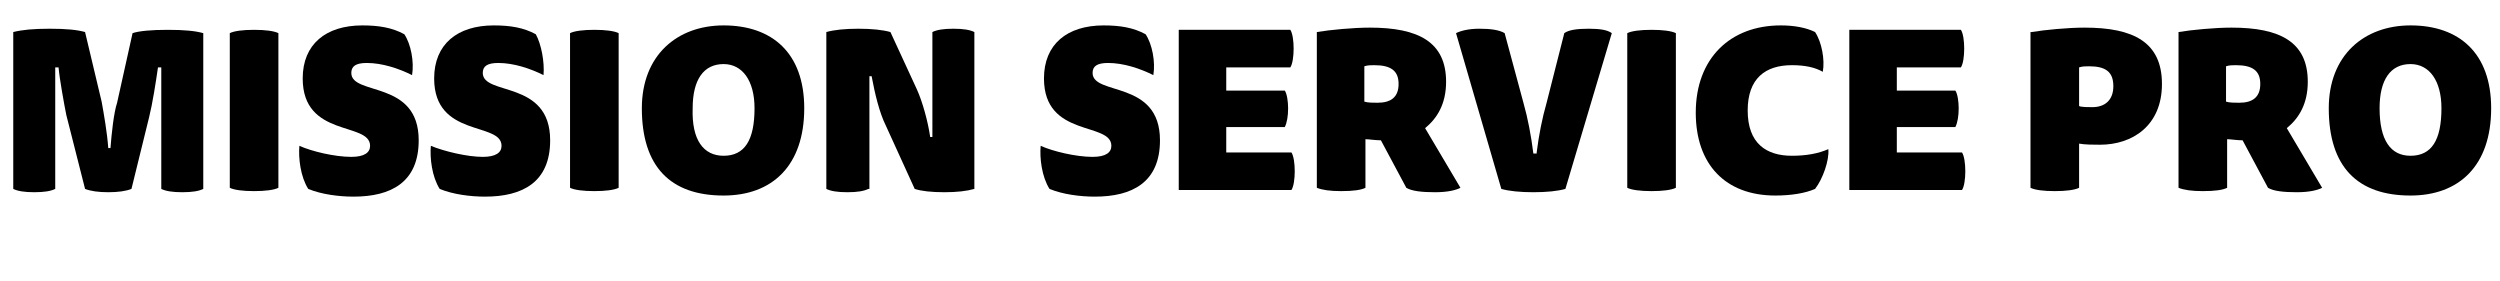 <?xml version="1.0" encoding="utf-8"?>
<!-- Generator: Adobe Illustrator 22.0.1, SVG Export Plug-In . SVG Version: 6.00 Build 0)  -->
<svg version="1.1" id="Calque_1" xmlns="http://www.w3.org/2000/svg" xmlns:xlink="http://www.w3.org/1999/xlink" x="0px" y="0px"
	 viewBox="0 0 226.3 25.4" style="enable-background:new 0 0 226.3 25.4;" xml:space="preserve">
<g>
	<path d="M14.5,6.1h-0.2c-0.2,1.4-0.5,3.3-0.8,4.5l-1.6,6.5c-0.5,0.2-1.2,0.3-2.1,0.3c-0.9,0-1.6-0.1-2.1-0.3L6,10.4
		c-0.2-1-0.6-3.2-0.7-4.3H5v11c-0.4,0.2-1,0.3-1.9,0.3c-0.9,0-1.5-0.1-1.9-0.3V2.9C2,2.7,3,2.6,4.5,2.6S7,2.7,7.7,2.9l1.5,6.3
		c0.2,1.1,0.5,2.8,0.6,4.2H10c0.1-1.3,0.3-3.2,0.6-4.1l1.4-6.3c0.6-0.2,1.7-0.3,3.2-0.3c1.5,0,2.5,0.1,3.2,0.3v14.1
		c-0.4,0.2-1,0.3-1.9,0.3c-0.9,0-1.5-0.1-1.9-0.3V6.1z"/>
	<path d="M20.8,3c0.4-0.2,1.2-0.3,2.2-0.3c1,0,1.8,0.1,2.2,0.3v14c-0.4,0.2-1.2,0.3-2.2,0.3c-1,0-1.8-0.1-2.2-0.3V3z"/>
	<path d="M31.8,14.2c1.2,0,1.7-0.4,1.7-1c0-2.2-6.1-0.7-6.1-6.1c0-3.1,2.1-4.8,5.4-4.8c1.5,0,2.7,0.2,3.8,0.8
		c0.6,0.9,0.9,2.5,0.7,3.7c-1.2-0.6-2.7-1.1-4.1-1.1c-1,0-1.4,0.3-1.4,0.9c0,2.1,6.1,0.6,6.1,6.1c0,3.8-2.5,5.1-5.9,5.1
		c-1.3,0-2.9-0.2-4.1-0.7c-0.7-1.1-0.9-2.8-0.8-3.9C28.2,13.7,30.3,14.2,31.8,14.2z"/>
	<path d="M43.7,14.2c1.2,0,1.7-0.4,1.7-1c0-2.2-6.1-0.7-6.1-6.1c0-3.1,2.1-4.8,5.4-4.8c1.5,0,2.7,0.2,3.8,0.8
		C49,4,49.3,5.6,49.2,6.8c-1.2-0.6-2.7-1.1-4.1-1.1c-1,0-1.4,0.3-1.4,0.9c0,2.1,6.1,0.6,6.1,6.1c0,3.8-2.5,5.1-5.9,5.1
		c-1.3,0-2.9-0.2-4.1-0.7c-0.7-1.1-0.9-2.8-0.8-3.9C40.2,13.7,42.3,14.2,43.7,14.2z"/>
	<path d="M51.6,3c0.4-0.2,1.2-0.3,2.2-0.3c1,0,1.8,0.1,2.2,0.3v14c-0.4,0.2-1.2,0.3-2.2,0.3c-1,0-1.8-0.1-2.2-0.3V3z"/>
	<path d="M72.8,9.8c0,5.2-2.9,7.9-7.3,7.9c-4.8,0-7.4-2.6-7.4-7.9c0-4.8,3.2-7.5,7.4-7.5C69.9,2.3,72.8,4.8,72.8,9.8z M65.5,14.1
		c1.9,0,2.8-1.4,2.8-4.3c0-2.5-1.1-4-2.8-4c-1.8,0-2.8,1.4-2.8,4C62.6,12.7,63.7,14.1,65.5,14.1z"/>
	<path d="M78.6,17.1c-0.4,0.2-1,0.3-1.9,0.3c-0.9,0-1.5-0.1-1.9-0.3V2.9c0.7-0.2,1.7-0.3,2.9-0.3c1.2,0,2.2,0.1,2.9,0.3l2.4,5.2
		c0.5,1.1,1,2.9,1.2,4.3h0.2V2.9c0.4-0.2,1-0.3,1.9-0.3c0.9,0,1.5,0.1,1.9,0.3v14.2c-0.7,0.2-1.6,0.3-2.7,0.3
		c-1.2,0-2.1-0.1-2.7-0.3l-2.6-5.7c-0.6-1.2-1-2.9-1.3-4.5h-0.2V17.1z"/>
	<path d="M98.9,14.2c1.2,0,1.7-0.4,1.7-1c0-2.2-6.1-0.7-6.1-6.1c0-3.1,2.1-4.8,5.4-4.8c1.5,0,2.7,0.2,3.8,0.8
		c0.6,0.9,0.9,2.5,0.7,3.7c-1.2-0.6-2.7-1.1-4.1-1.1c-1,0-1.4,0.3-1.4,0.9c0,2.1,6.1,0.6,6.1,6.1c0,3.8-2.5,5.1-5.9,5.1
		c-1.3,0-2.9-0.2-4.1-0.7c-0.7-1.1-0.9-2.8-0.8-3.9C95.3,13.7,97.4,14.2,98.9,14.2z"/>
	<path d="M111,6.1v2.1h5.3c0.2,0.3,0.3,1,0.3,1.6c0,0.7-0.1,1.3-0.3,1.7H111v2.3h5.9c0.2,0.3,0.3,1,0.3,1.7c0,0.7-0.1,1.4-0.3,1.7
		h-10.2V2.7h10.1c0.2,0.3,0.3,1,0.3,1.7c0,0.7-0.1,1.4-0.3,1.7H111z"/>
	<path d="M119.2,2.9c1.2-0.2,3.3-0.4,4.8-0.4c4.4,0,6.9,1.3,6.9,4.9c0,2-0.8,3.3-1.9,4.2l3.2,5.4c-0.4,0.2-1.1,0.4-2.3,0.4
		c-1.2,0-2.1-0.1-2.6-0.4l-2.3-4.3c-0.5,0-1.1-0.1-1.4-0.1V17c-0.4,0.2-1.1,0.3-2.2,0.3c-1,0-1.7-0.1-2.2-0.3V2.9z M123.5,6v3.2
		c0.3,0.1,0.8,0.1,1.2,0.1c1.2,0,1.9-0.5,1.9-1.7c0-1.2-0.7-1.7-2.2-1.7C124.1,5.9,123.8,5.9,123.5,6z"/>
	<path d="M139.1,13.8c0.2-1.6,0.5-3.1,0.9-4.5l1.6-6.3c0.4-0.3,1.2-0.4,2.2-0.4c1,0,1.7,0.1,2.1,0.4l-4.2,14.1
		c-0.7,0.2-1.7,0.3-2.9,0.3s-2.2-0.1-2.9-0.3L131.8,3c0.4-0.2,1.1-0.4,2.1-0.4c1,0,1.8,0.1,2.3,0.4l1.7,6.3c0.4,1.4,0.7,3,0.9,4.6
		H139.1z"/>
	<path d="M147.3,3c0.4-0.2,1.2-0.3,2.2-0.3c1,0,1.8,0.1,2.2,0.3v14c-0.4,0.2-1.2,0.3-2.2,0.3c-1,0-1.8-0.1-2.2-0.3V3z"/>
	<path d="M162.2,5.9c-2.4,0-4,1.2-4,4.1c0,3,1.7,4.1,4,4.1c1.3,0,2.4-0.2,3.3-0.6c0.1,1-0.5,2.7-1.2,3.6c-0.9,0.4-2.2,0.6-3.6,0.6
		c-4.5,0-7.2-2.8-7.2-7.5c0-4.9,3.1-7.9,7.7-7.9c1.2,0,2.3,0.2,3.1,0.6c0.6,0.9,0.9,2.5,0.7,3.6C164.3,6.1,163.4,5.9,162.2,5.9z"/>
	<path d="M171.7,6.1v2.1h5.3c0.2,0.3,0.3,1,0.3,1.6c0,0.7-0.1,1.3-0.3,1.7h-5.3v2.3h5.9c0.2,0.3,0.3,1,0.3,1.7
		c0,0.7-0.1,1.4-0.3,1.7h-10.2V2.7h10.1c0.2,0.3,0.3,1,0.3,1.7c0,0.7-0.1,1.4-0.3,1.7H171.7z"/>
	<path d="M183.9,2.9c1.2-0.2,3.3-0.4,4.8-0.4c4.4,0,7,1.3,7,5.1c0,3.8-2.7,5.5-5.6,5.5c-0.5,0-1.4,0-1.9-0.1V17
		c-0.4,0.2-1.2,0.3-2.2,0.3c-1,0-1.8-0.1-2.2-0.3V2.9z M188.2,6.1v3.5c0.2,0.1,0.8,0.1,1.2,0.1c1.1,0,1.9-0.6,1.9-1.9
		S190.6,6,189.1,6C188.8,6,188.5,6,188.2,6.1z"/>
	<path d="M197.2,2.9c1.2-0.2,3.3-0.4,4.8-0.4c4.4,0,6.9,1.3,6.9,4.9c0,2-0.8,3.3-1.9,4.2l3.2,5.4c-0.4,0.2-1.1,0.4-2.3,0.4
		c-1.2,0-2.1-0.1-2.6-0.4l-2.3-4.3c-0.5,0-1.1-0.1-1.4-0.1V17c-0.4,0.2-1.1,0.3-2.2,0.3c-1,0-1.7-0.1-2.2-0.3V2.9z M201.5,6v3.2
		c0.3,0.1,0.8,0.1,1.2,0.1c1.2,0,1.9-0.5,1.9-1.7c0-1.2-0.7-1.7-2.2-1.7C202.1,5.9,201.8,5.9,201.5,6z"/>
	<path d="M225.5,9.8c0,5.2-2.9,7.9-7.3,7.9c-4.8,0-7.4-2.6-7.4-7.9c0-4.8,3.2-7.5,7.4-7.5C222.6,2.3,225.5,4.8,225.5,9.8z
		 M218.2,14.1c1.9,0,2.8-1.4,2.8-4.3c0-2.5-1.1-4-2.8-4c-1.8,0-2.8,1.4-2.8,4C215.4,12.7,216.4,14.1,218.2,14.1z"/>
</g>
</svg>
